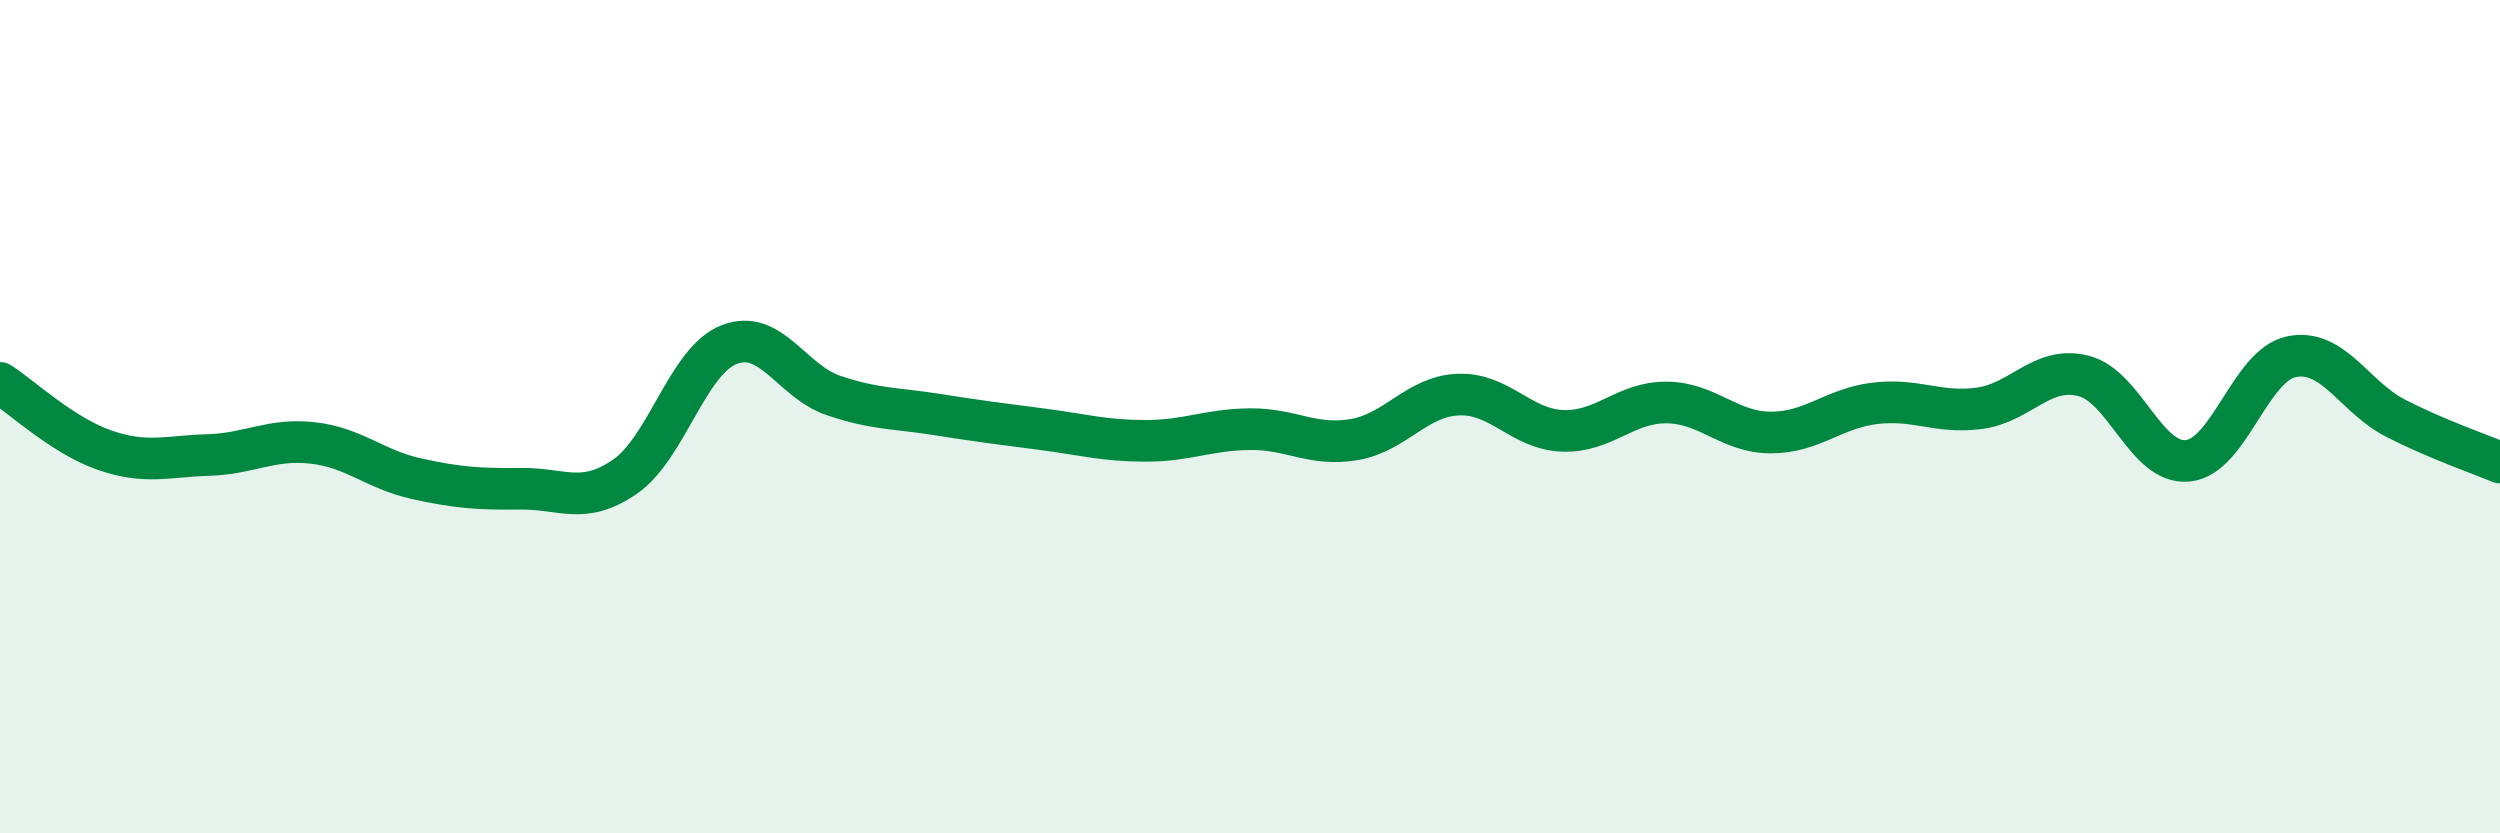 
    <svg width="60" height="20" viewBox="0 0 60 20" xmlns="http://www.w3.org/2000/svg">
      <path
        d="M 0,9.19 C 0.5,9.51 1.5,10.45 2.5,10.8 C 3.5,11.15 4,10.95 5,10.92 C 6,10.89 6.5,10.52 7.5,10.63 C 8.5,10.74 9,11.27 10,11.49 C 11,11.71 11.5,11.74 12.5,11.73 C 13.5,11.72 14,12.13 15,11.44 C 16,10.75 16.5,8.66 17.5,8.27 C 18.5,7.88 19,9.15 20,9.49 C 21,9.83 21.5,9.79 22.5,9.95 C 23.5,10.11 24,10.17 25,10.3 C 26,10.43 26.5,10.58 27.5,10.58 C 28.5,10.58 29,10.31 30,10.3 C 31,10.29 31.5,10.72 32.5,10.55 C 33.5,10.38 34,9.51 35,9.47 C 36,9.43 36.5,10.3 37.5,10.34 C 38.5,10.38 39,9.65 40,9.66 C 41,9.67 41.5,10.38 42.5,10.38 C 43.5,10.38 44,9.8 45,9.68 C 46,9.56 46.5,9.93 47.5,9.8 C 48.5,9.67 49,8.77 50,9.02 C 51,9.27 51.5,11.15 52.5,11.06 C 53.5,10.97 54,8.76 55,8.56 C 56,8.36 56.5,9.53 57.5,10.04 C 58.5,10.55 59.5,10.89 60,11.1L60 20L0 20Z"
        fill="#008740"
        opacity="0.1"
        stroke-linecap="round"
        stroke-linejoin="round"
      />
      <path
        d="M 0,9.19 C 0.5,9.51 1.5,10.45 2.5,10.8 C 3.5,11.15 4,10.95 5,10.92 C 6,10.89 6.5,10.52 7.5,10.63 C 8.5,10.74 9,11.27 10,11.49 C 11,11.71 11.5,11.74 12.5,11.73 C 13.5,11.72 14,12.13 15,11.44 C 16,10.75 16.5,8.66 17.5,8.27 C 18.5,7.88 19,9.15 20,9.49 C 21,9.83 21.5,9.79 22.5,9.95 C 23.5,10.11 24,10.17 25,10.3 C 26,10.43 26.5,10.58 27.5,10.58 C 28.5,10.58 29,10.31 30,10.3 C 31,10.29 31.5,10.72 32.5,10.55 C 33.5,10.38 34,9.51 35,9.47 C 36,9.43 36.5,10.3 37.5,10.34 C 38.5,10.38 39,9.65 40,9.66 C 41,9.67 41.5,10.38 42.5,10.38 C 43.5,10.38 44,9.8 45,9.68 C 46,9.56 46.5,9.93 47.5,9.8 C 48.5,9.67 49,8.77 50,9.02 C 51,9.27 51.5,11.15 52.5,11.06 C 53.5,10.97 54,8.76 55,8.56 C 56,8.36 56.5,9.53 57.5,10.04 C 58.5,10.55 59.5,10.89 60,11.1"
        stroke="#008740"
        stroke-width="1"
        fill="none"
        stroke-linecap="round"
        stroke-linejoin="round"
      />
    </svg>
  